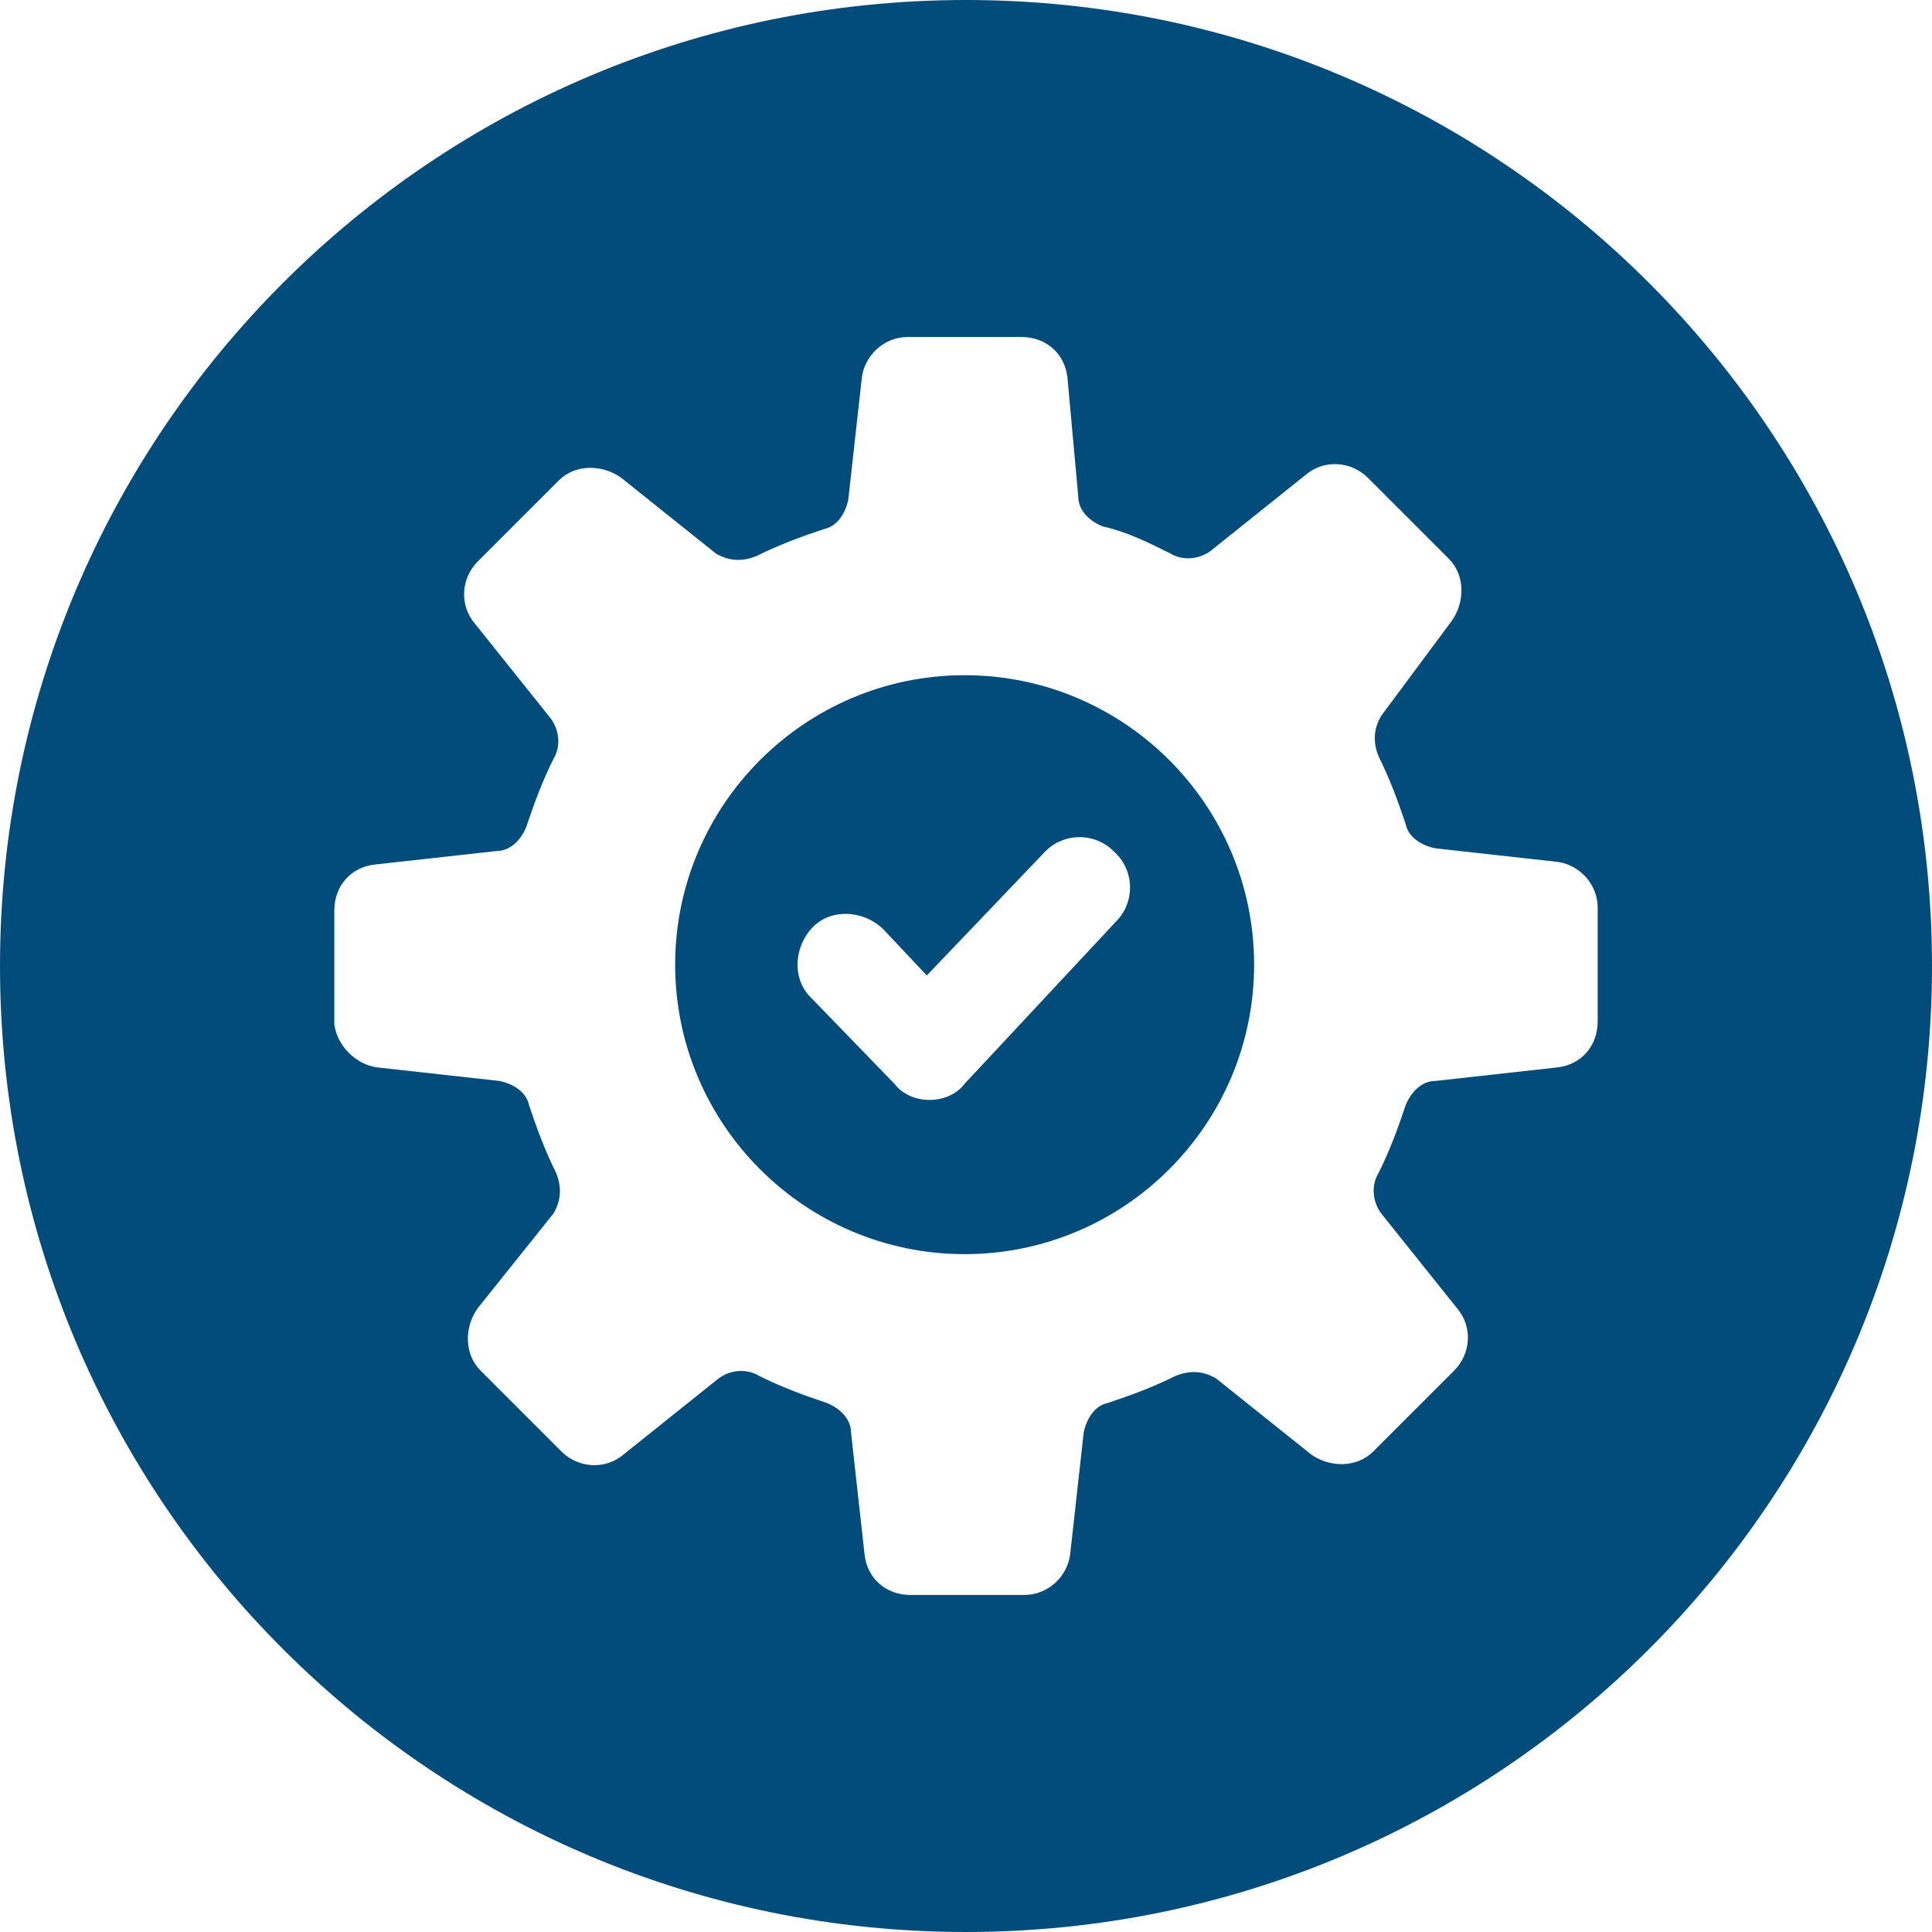 <?xml version="1.0" encoding="utf-8"?>
<!-- Generator: Adobe Illustrator 16.0.0, SVG Export Plug-In . SVG Version: 6.00 Build 0)  -->
<!DOCTYPE svg PUBLIC "-//W3C//DTD SVG 1.1//EN" "http://www.w3.org/Graphics/SVG/1.1/DTD/svg11.dtd">
<svg version="1.1" id="Capa_1" xmlns="http://www.w3.org/2000/svg" xmlns:xlink="http://www.w3.org/1999/xlink" x="0px" y="0px"
	 width="549.78px" height="549.78px" viewBox="31.11 120.11 549.78 549.78" enable-background="new 31.11 120.11 549.78 549.78"
	 xml:space="preserve">
<g>
	<path fill="#024C7B" d="M305.612,312.248c-45.42,0-82.375,36.955-82.375,82.375s36.955,82.375,82.375,82.375
		c45.421,0,82.375-36.955,82.375-82.375C387.987,349.192,351.033,312.248,305.612,312.248z M348.728,382.301l-43.105,46.186
		c-2.305,3.081-6.161,4.621-10.006,4.621c-3.845,0-7.701-1.54-10.006-4.621l-23.868-24.633c-5.386-5.386-4.621-14.627,0.765-20.012
		c5.385-5.386,14.626-4.621,20.012,0.765l12.322,13.086l33.099-34.639c5.386-6.161,14.627-6.161,20.012-0.765
		C354.113,367.674,354.113,376.905,348.728,382.301z"/>
	<path fill="#024C7B" d="M306,120.11C154.183,120.11,31.11,243.183,31.11,395c0,151.816,123.073,274.89,274.89,274.89
		c151.816,0,274.89-123.073,274.89-274.89C580.89,243.183,457.816,120.11,306,120.11z M485.755,410.779
		c0,6.926-4.621,12.321-11.547,13.087l-34.639,3.845c-3.846,0-6.926,3.081-8.466,6.926c-2.306,6.926-4.621,13.087-7.701,19.248
		c-2.306,3.845-1.541,8.466,0.765,11.546l21.553,26.948c4.62,5.386,3.846,13.087-0.765,17.708l-23.094,23.093
		c-4.62,4.62-12.321,4.62-17.707,0.765l-26.948-21.553c-3.845-2.305-7.701-2.305-11.546-0.765
		c-6.161,3.08-12.322,5.386-19.248,7.701c-3.845,0.765-6.16,4.62-6.926,8.466l-3.845,34.639
		c-0.766,6.161-6.161,11.547-13.087,11.547h-32.334c-6.926,0-12.322-4.621-13.087-11.547l-3.845-34.639
		c0-3.846-3.081-6.926-6.926-8.466c-6.926-2.306-13.086-4.621-19.248-7.701c-3.845-2.306-8.466-1.54-11.546,0.765l-26.948,21.553
		c-5.386,4.621-13.086,3.846-17.707-0.765l-23.093-23.093c-4.621-4.621-4.621-12.322-0.765-17.707l21.553-26.949
		c2.305-3.845,2.305-7.7,0.765-11.546c-3.08-6.161-5.385-12.321-7.701-19.248c-0.765-3.845-4.621-6.16-8.466-6.926l-34.639-3.845
		c-6.161-0.766-11.546-6.161-12.321-12.321V379.21c0-6.926,4.621-12.322,11.546-13.086l34.639-3.846c3.845,0,6.926-3.08,8.466-6.926
		c2.305-6.926,4.621-13.086,7.701-19.247c2.305-3.846,1.54-8.466-0.765-11.547L166.28,297.61
		c-4.621-5.386-3.845-13.086,0.765-17.707l23.093-23.093c4.621-4.621,12.322-4.621,17.707-0.765l26.949,21.553
		c3.845,2.305,7.701,2.305,11.546,0.765c6.161-3.081,12.321-5.386,19.247-7.701c3.846-0.765,6.161-4.621,6.926-8.466l3.846-34.64
		c0.765-6.161,6.161-11.546,13.086-11.546h32.334c6.926,0,12.321,4.621,13.087,11.546l3.08,33.875c0,3.845,3.08,6.926,6.926,8.466
		c6.926,1.54,13.087,4.621,19.247,7.701c3.846,2.305,8.467,1.54,11.547-0.765l26.948-21.553c5.386-4.621,13.087-3.845,17.707,0.765
		l23.093,23.093c4.621,4.621,4.621,12.322,0.766,17.707l-20.013,26.949c-2.306,3.845-2.306,7.701-0.765,11.546
		c3.08,6.161,5.386,12.321,7.701,19.247c0.765,3.846,4.62,6.161,8.466,6.926l34.639,3.846c6.161,0.765,11.547,6.161,11.547,13.086
		V410.779z"/>
</g>
</svg>
